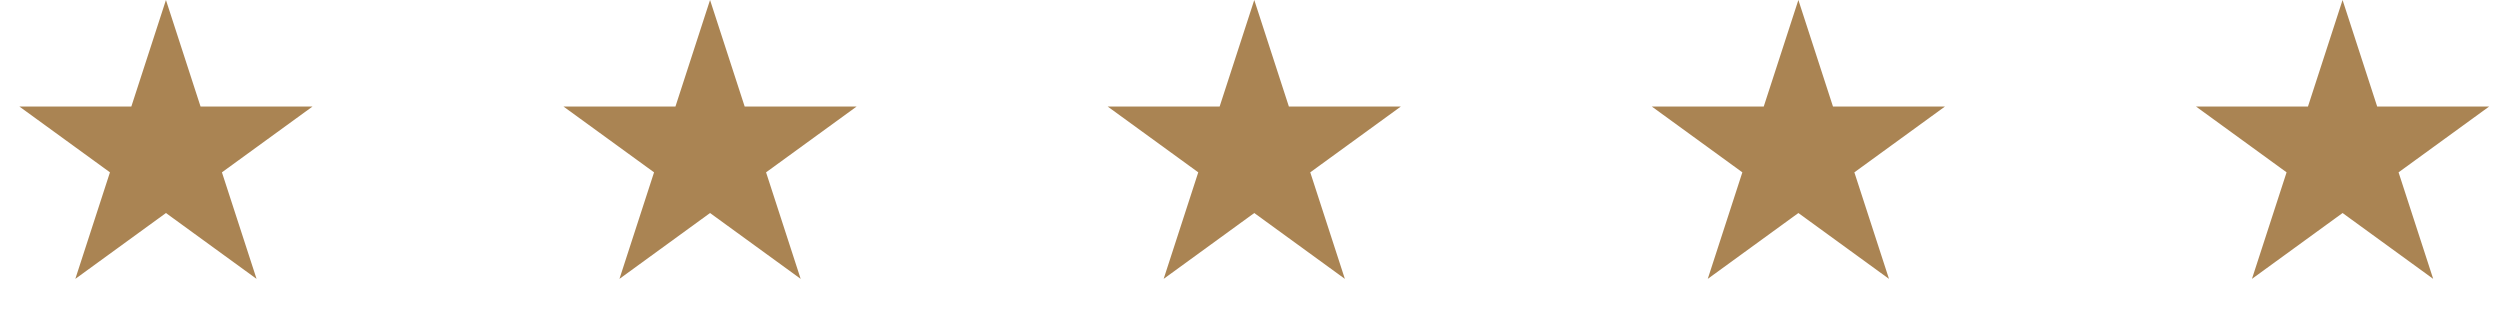 <svg xmlns="http://www.w3.org/2000/svg" width="106" height="14" viewBox="0 0 106 14" fill="none"><g id="Group 36"><path id="Star 1" d="M7.036 0L8.503 4.516H13.252L9.41 7.307L10.878 11.824L7.036 9.032L3.194 11.824L4.662 7.307L0.82 4.516H5.569L7.036 0Z" fill="#AA8453"></path><path id="Star 2" d="M30.106 0L31.574 4.516H36.322L32.481 7.307L33.948 11.824L30.106 9.032L26.265 11.824L27.732 7.307L23.89 4.516H28.639L30.106 0Z" fill="#AA8453"></path><path id="Star 3" d="M53.181 0L54.648 4.516H59.397L55.555 7.307L57.022 11.824L53.181 9.032L49.339 11.824L50.806 7.307L46.964 4.516H51.713L53.181 0Z" fill="#AA8453"></path><path id="Star 4" d="M76.251 0L77.718 4.516H82.467L78.625 7.307L80.093 11.824L76.251 9.032L72.409 11.824L73.876 7.307L70.035 4.516H74.783L76.251 0Z" fill="#AA8453"></path><path id="Star 5" d="M99.325 0L100.792 4.516H105.541L101.699 7.307L103.167 11.824L99.325 9.032L95.483 11.824L96.951 7.307L93.109 4.516H97.858L99.325 0Z" fill="#AA8453"></path></g></svg>